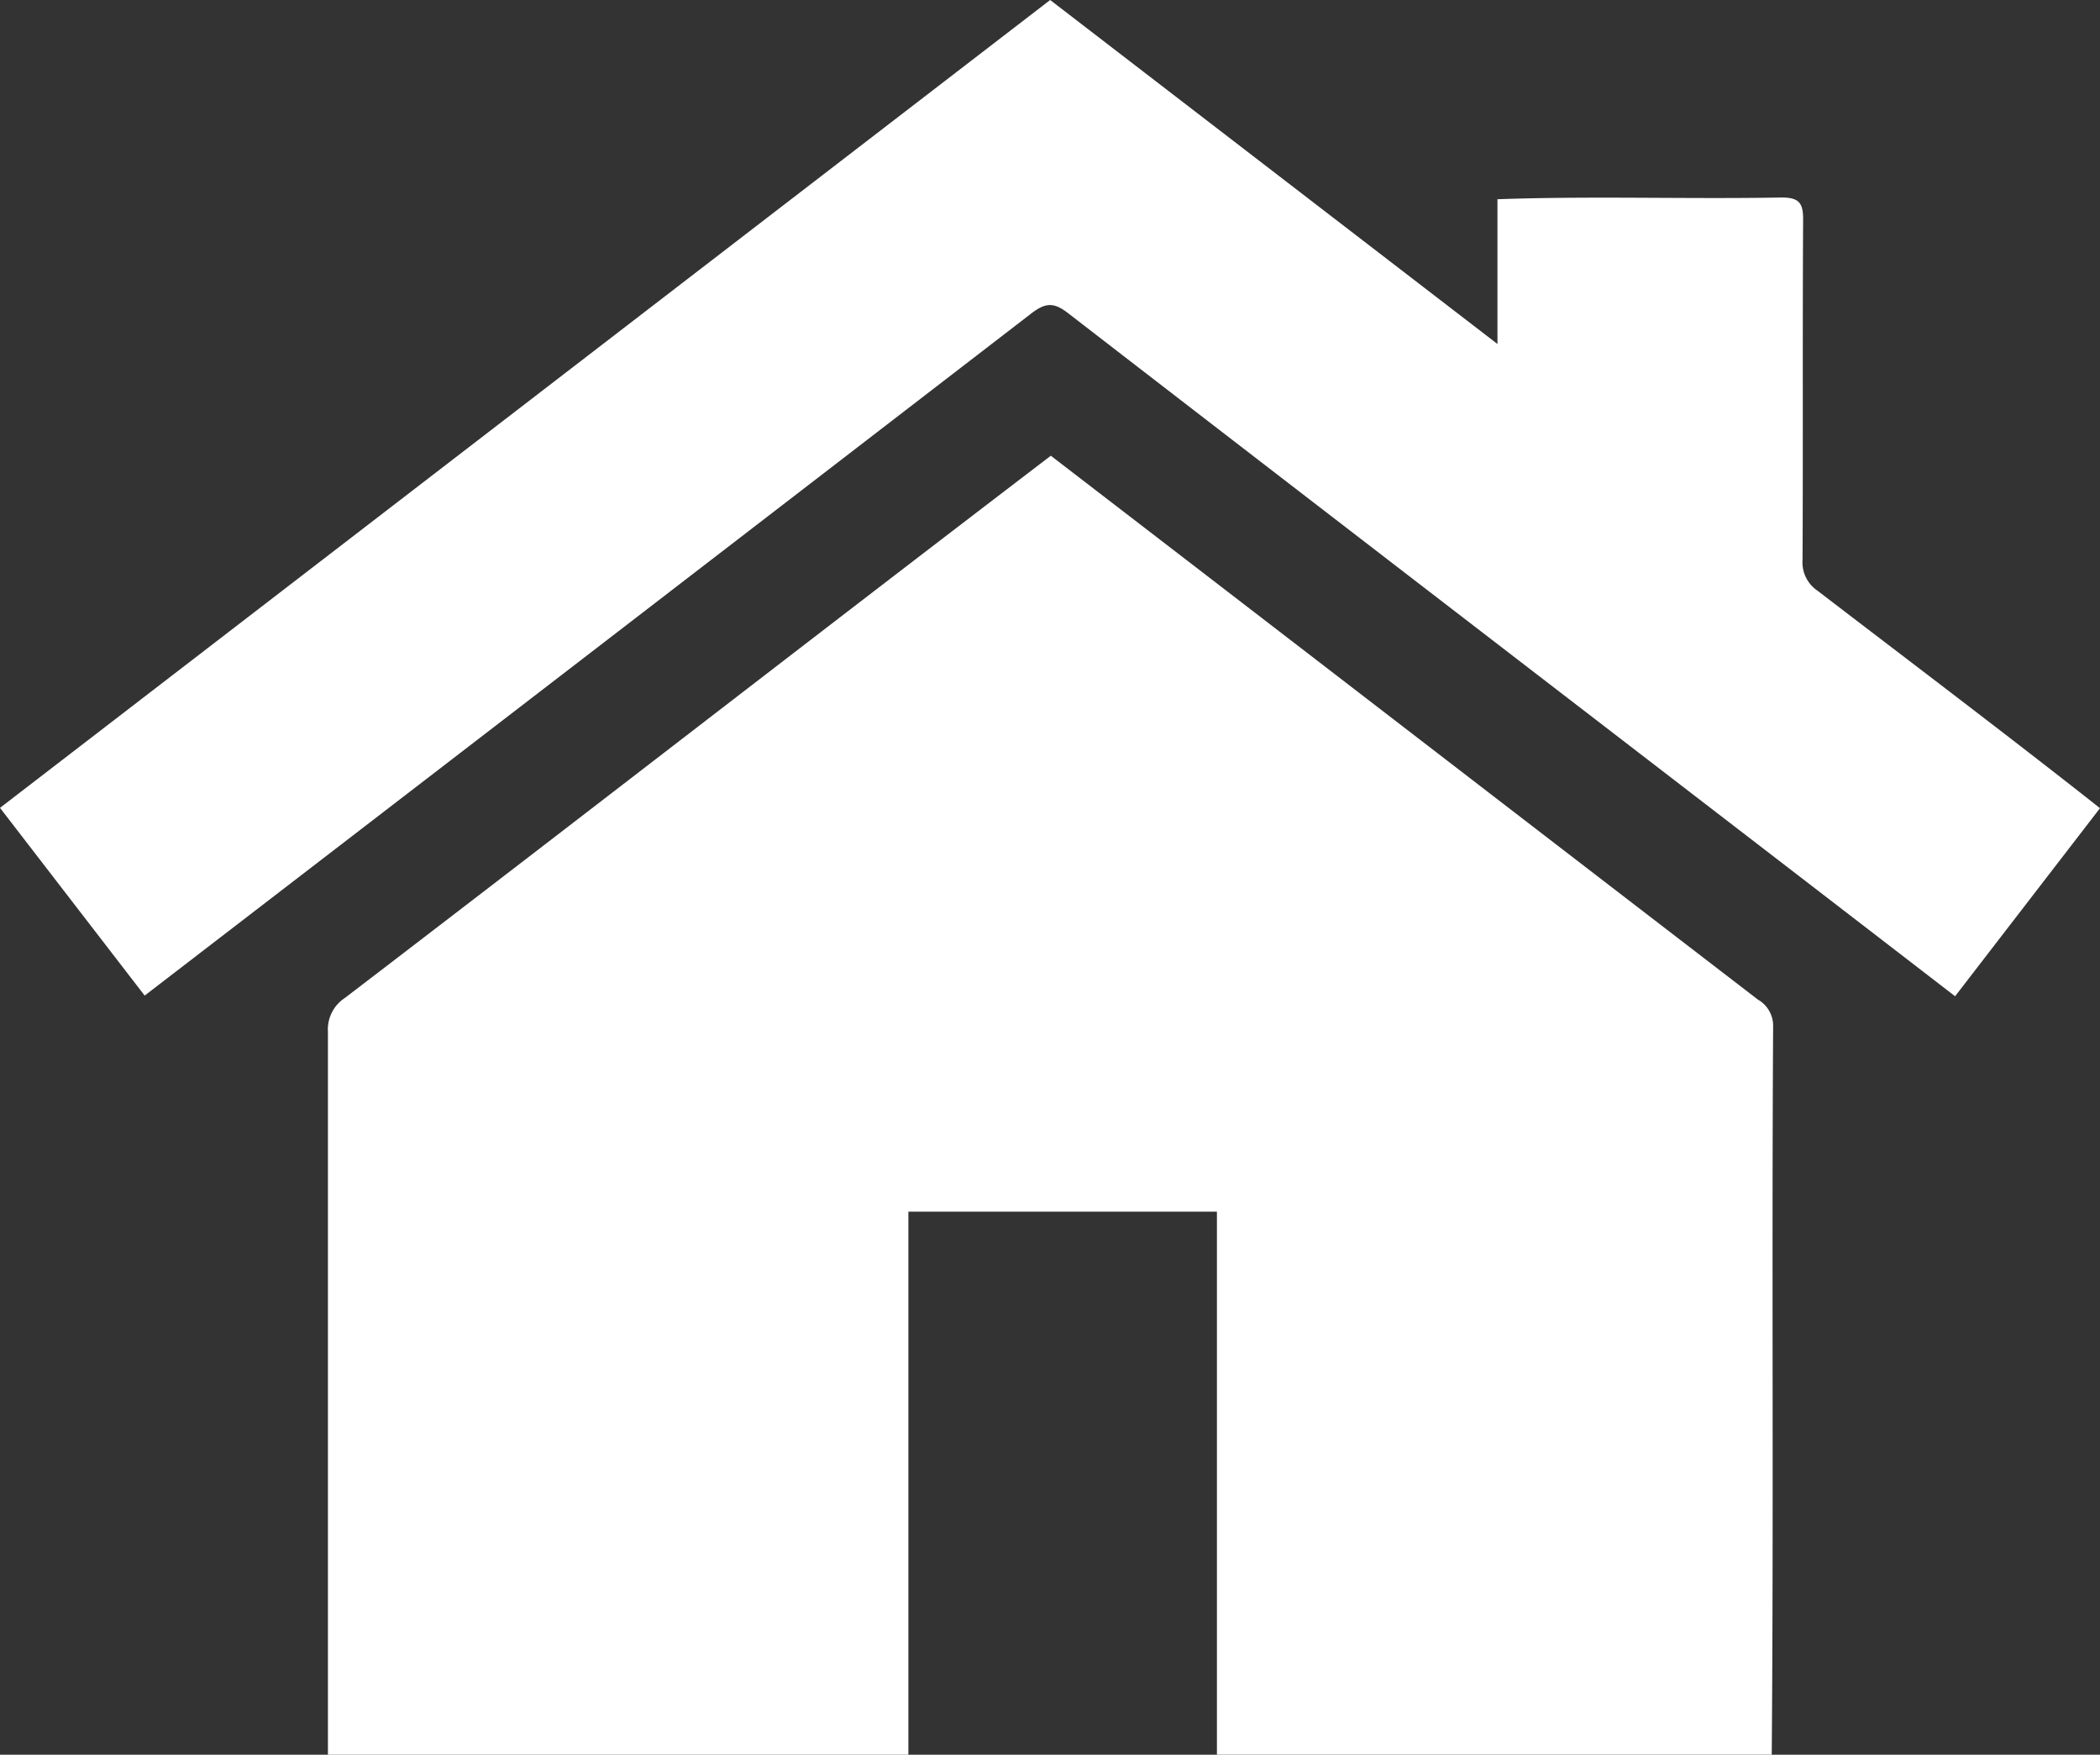 <svg xmlns="http://www.w3.org/2000/svg" viewBox="0 0 255.64 213.58"><rect x="0" y="0" width="255.64" height="213.58" fill="#333333" stroke="none"/><defs><style>.cls-1{fill:#fff;}</style></defs><g id="Layer_2" data-name="Layer 2"><g id="Layer_2-2" data-name="Layer 2"><path class="cls-1" d="M215.68,213.57H148.14V147.48H110.58v66.1H39.92q0-44,0-88a4.56,4.56,0,0,1,2.06-4.11c28.7-21.94,57.22-44.08,85.94-66,28.75,22.09,57.35,44.13,86.08,66.2a3.66,3.66,0,0,1,1.85,3.19C215.67,154.43,215.92,184,215.68,213.57Z"/><path class="cls-1" d="M127.84,0l54.45,41.87V24.25c11.56-.41,23,0,34.57-.21,2.11,0,2.65.63,2.64,2.67-.08,13.81,0,27.62-.07,41.43a4.15,4.15,0,0,0,1.81,3.75c11.51,8.82,23,17.49,34.4,26.48L238,121.26C202,93.52,166,65.91,130,38.1c-1.74-1.34-2.73-1.24-4.39,0q-54,41.58-108,83.08L0,98.33Z"/></g></g></svg>